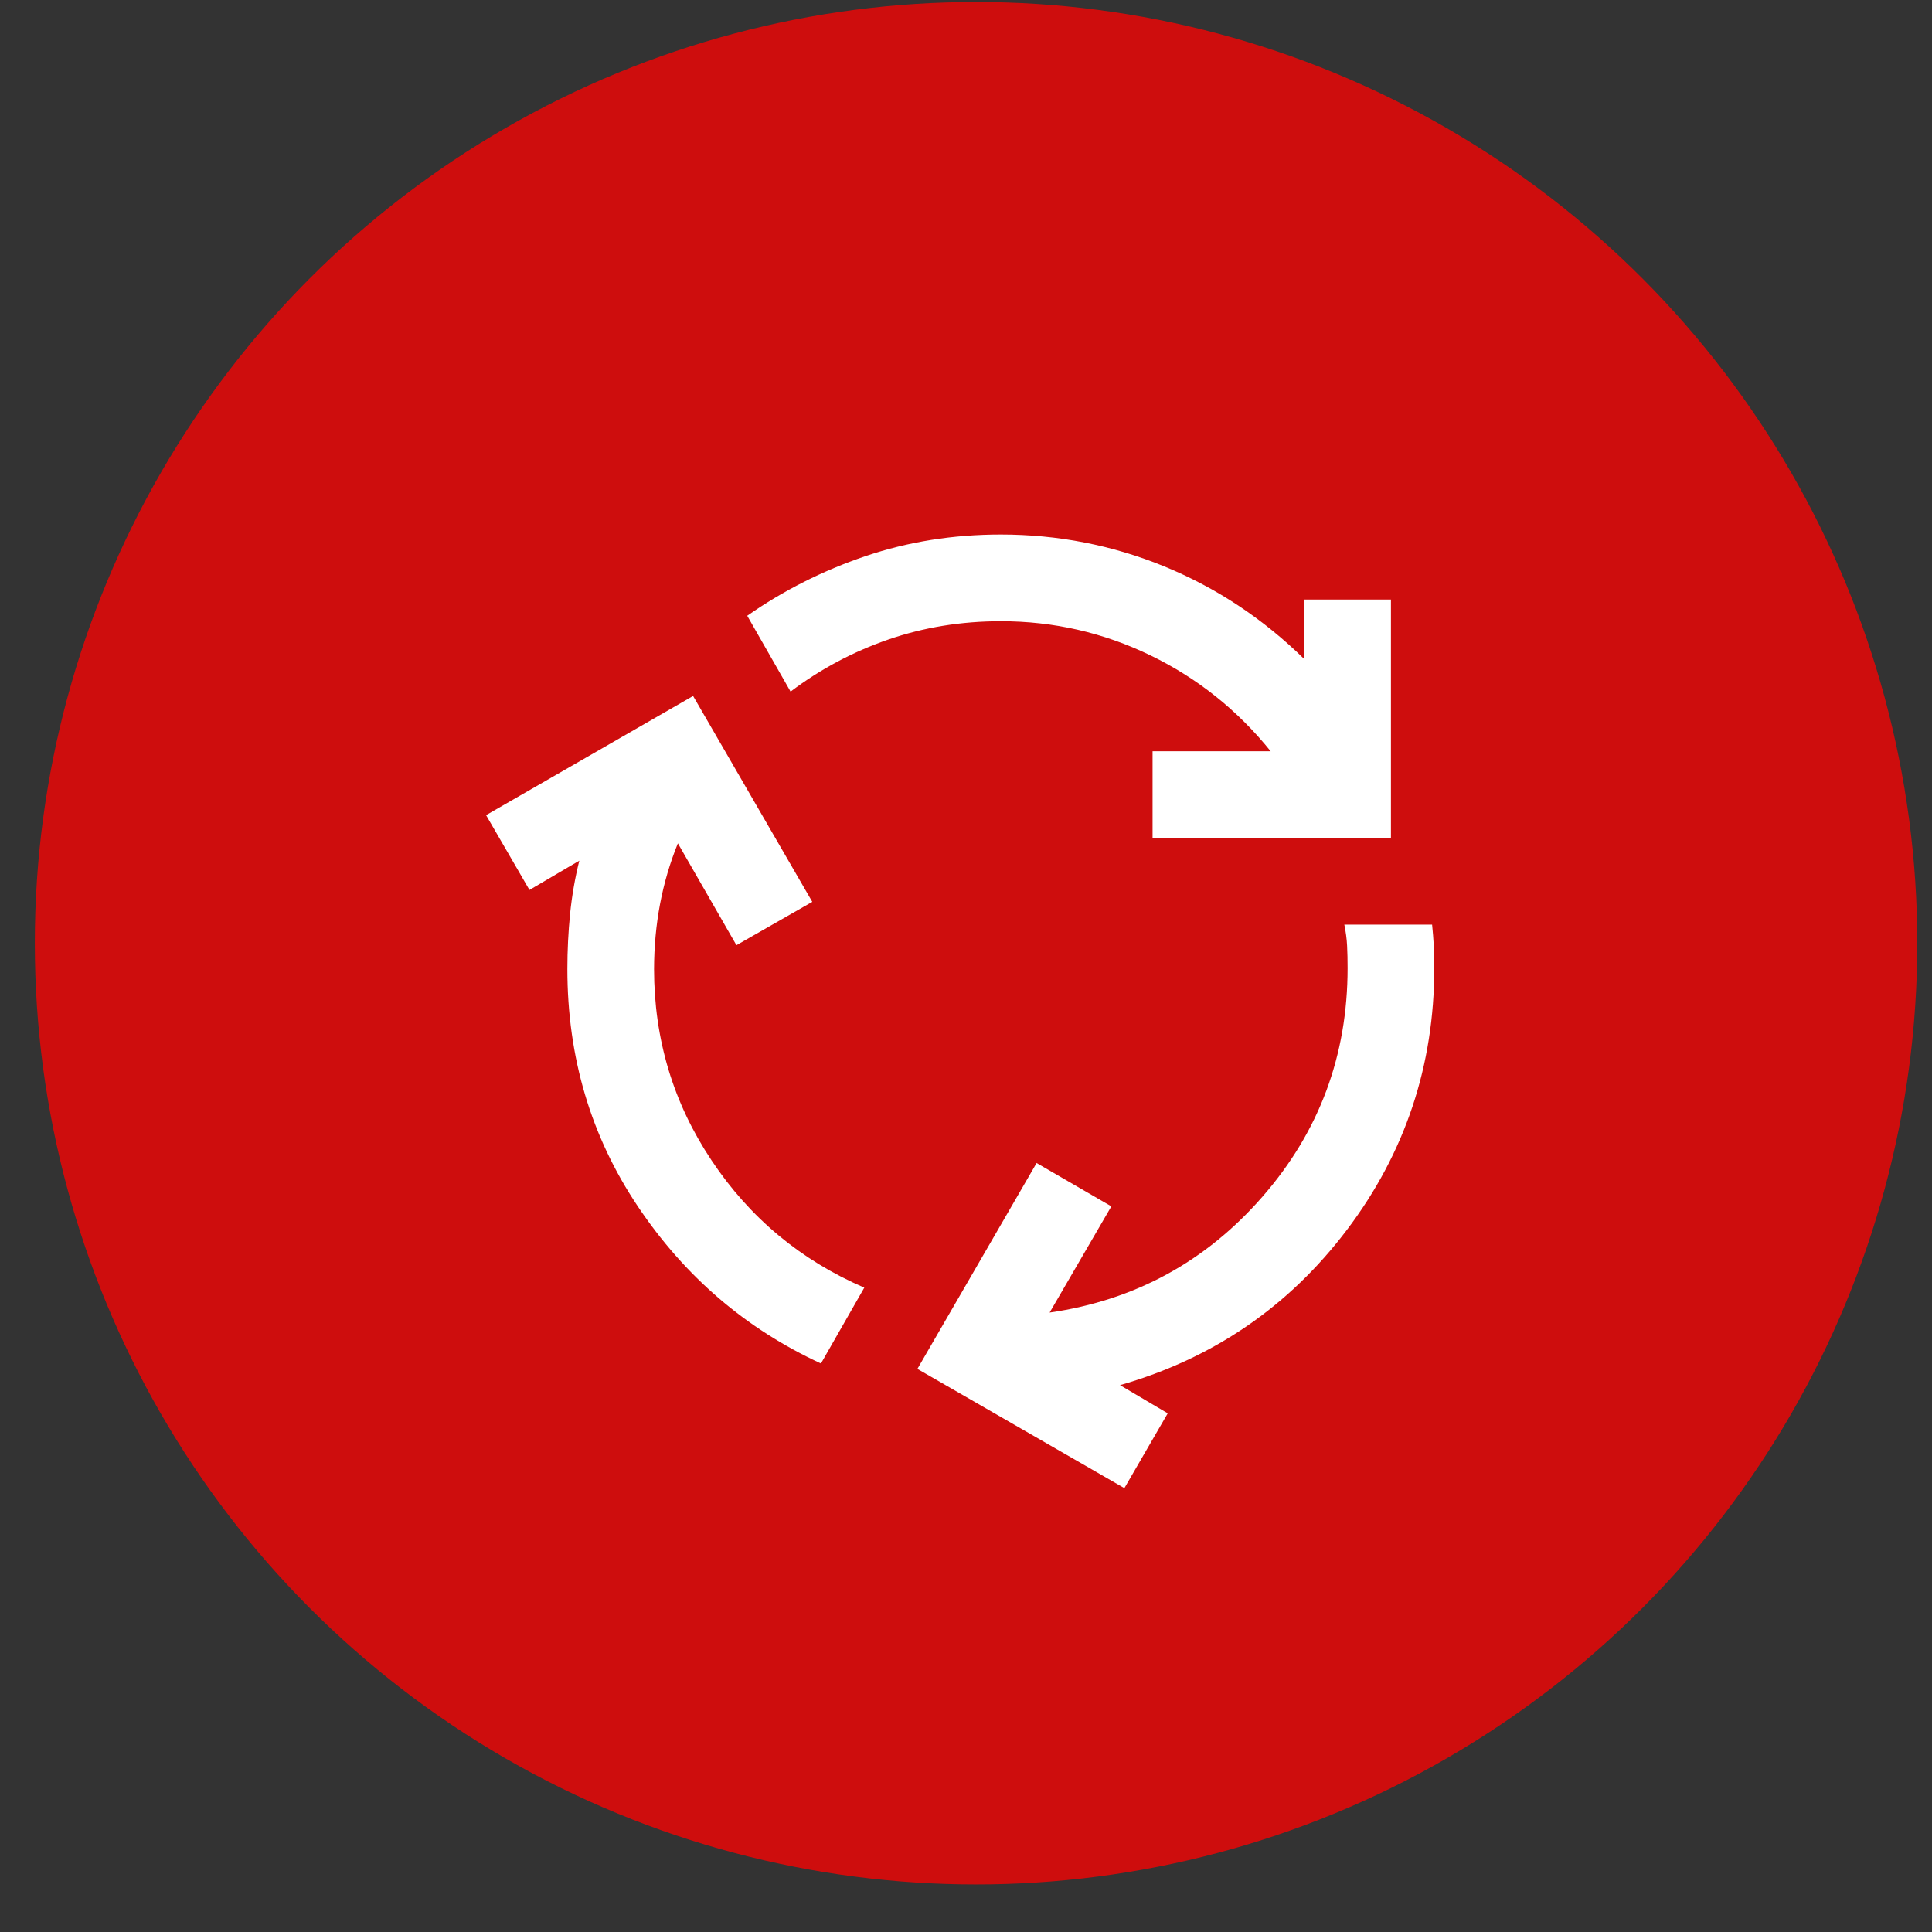 <?xml version="1.0" encoding="UTF-8"?> <svg xmlns="http://www.w3.org/2000/svg" width="39" height="39" viewBox="0 0 39 39" fill="none"><rect x="0" y="0" width="39" height="39" fill="#333333" stroke="none"/><circle cx="19.703" cy="19.04" r="19" fill="#CE0D0D"></circle><g clip-path="url(#clip0_4796_253)"><path d="M16.572 27.524C15.055 26.824 13.823 25.767 12.875 24.352C11.927 22.938 11.453 21.341 11.453 19.561C11.453 19.182 11.472 18.81 11.508 18.446C11.545 18.081 11.607 17.724 11.694 17.374L10.688 17.965L9.812 16.455L13.991 14.049L16.397 18.205L14.866 19.08L13.684 17.024C13.524 17.418 13.404 17.826 13.324 18.249C13.244 18.672 13.204 19.109 13.203 19.561C13.203 20.976 13.59 22.263 14.363 23.423C15.135 24.582 16.163 25.439 17.447 25.993L16.572 27.524ZM23.266 16.915V15.165H25.65C24.979 14.333 24.17 13.688 23.222 13.229C22.274 12.77 21.268 12.54 20.203 12.54C19.401 12.54 18.643 12.664 17.928 12.911C17.213 13.159 16.557 13.509 15.959 13.961L15.084 12.43C15.813 11.92 16.608 11.519 17.469 11.227C18.329 10.935 19.241 10.79 20.203 10.79C21.355 10.79 22.456 11.005 23.506 11.435C24.556 11.866 25.497 12.489 26.328 13.304V12.102H28.078V16.915H23.266ZM22.697 30.04L18.519 27.633L20.925 23.477L22.434 24.352L21.188 26.496C22.908 26.248 24.341 25.468 25.486 24.155C26.631 22.843 27.204 21.304 27.203 19.54C27.203 19.379 27.2 19.23 27.193 19.091C27.186 18.952 27.167 18.81 27.137 18.665H28.909C28.924 18.81 28.935 18.953 28.943 19.092C28.95 19.23 28.954 19.38 28.953 19.54C28.953 21.508 28.366 23.269 27.192 24.823C26.017 26.376 24.49 27.422 22.609 27.961L23.572 28.53L22.697 30.04Z" fill="white"></path></g><defs><clipPath id="clip0_4796_253"><rect width="21" height="21" fill="white" transform="translate(9.703 9.04)"></rect></clipPath></defs></svg> 
